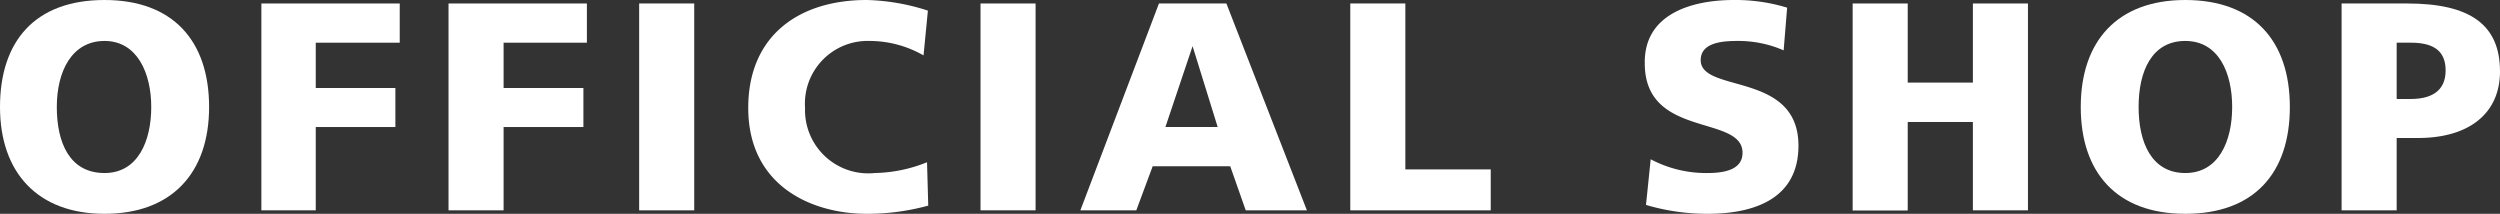 <svg xmlns="http://www.w3.org/2000/svg" viewBox="0 0 143.47 12.27">
<rect x="0" y="0" width="143.47" height="12.27" fill="#333333" stroke="none"/>
<defs><style>.footer_shop{fill:#fff;}</style></defs>
<path class="footer_shop" d="M6,0c3.91,0,6,2.33,6,6.14S9.83,12.27,6,12.27,0,9.91,0,6.14,2,0,6,0ZM6,9.93c1.92,0,2.68-1.84,2.68-3.79S7.87,2.35,6,2.35,3.26,4.08,3.26,6.14,4,9.93,6,9.93Z"/>
<path class="footer_shop" d="M15,.2h7.94V2.45H18.12v2.6h4.57V7.29H18.12v4.78H15Z"/>
<path class="footer_shop" d="M25.74.2h7.94V2.45H28.9v2.6h4.58V7.29H28.9v4.78H25.74Z"/>
<path class="footer_shop" d="M36.68.2h3.16V12.07H36.68Z"/>
<path class="footer_shop" d="M53.27,11.8a13.2,13.2,0,0,1-3.52.47c-3.16,0-6.81-1.59-6.81-6.08,0-4.13,2.89-6.19,6.8-6.19a12.26,12.26,0,0,1,3.51.61L53,3.18a6.23,6.23,0,0,0-3.09-.83A3.6,3.6,0,0,0,46.2,6.19a3.63,3.63,0,0,0,4,3.74,8.36,8.36,0,0,0,3-.62Z"/>
<path class="footer_shop" d="M56.27.2h3.16V12.07H56.27Z"/>
<path class="footer_shop" d="M66.51.2h3.87L75,12.07H71.49L70.6,9.54H66.15l-.94,2.53H62Zm1.93,2.45h0L66.88,7.29h3Z"/>
<path class="footer_shop" d="M77.49.2h3.16V9.72h4.9v2.35H77.49Z"/>
<path class="footer_shop" d="M94.73,9.14A6.81,6.81,0,0,0,98,9.93c1,0,2-.21,2-1.16,0-2.21-5.61-.81-5.61-5.13C94.34.78,97.12,0,99.5,0a10.1,10.1,0,0,1,3.06.44l-.2,2.45a6.47,6.47,0,0,0-2.64-.54c-.79,0-2.12.06-2.12,1.1,0,1.92,5.61.63,5.61,4.91,0,3.08-2.59,3.91-5.22,3.91a12.4,12.4,0,0,1-3.53-.51Z"/>
<path class="footer_shop" d="M106.32.2h3.16V4.74h3.74V.2h3.16V12.07h-3.16V7h-3.74v5.08h-3.16Z"/>
<path class="footer_shop" d="M125.41,0c3.91,0,6,2.33,6,6.14s-2.07,6.13-6,6.13-6-2.36-6-6.13S121.5,0,125.41,0Zm0,9.93c1.92,0,2.69-1.84,2.69-3.79s-.77-3.79-2.69-3.79-2.68,1.73-2.68,3.79S123.49,9.93,125.41,9.93Z"/>
<path class="footer_shop" d="M134.38.2h3.77c3.62,0,5.32,1.23,5.32,3.9,0,2.39-1.75,3.82-4.71,3.82h-1.22v4.15h-3.16Zm3.16,5.48h.81c1.09,0,2-.39,2-1.64s-.87-1.59-2-1.59h-.81Z"/>
</svg>